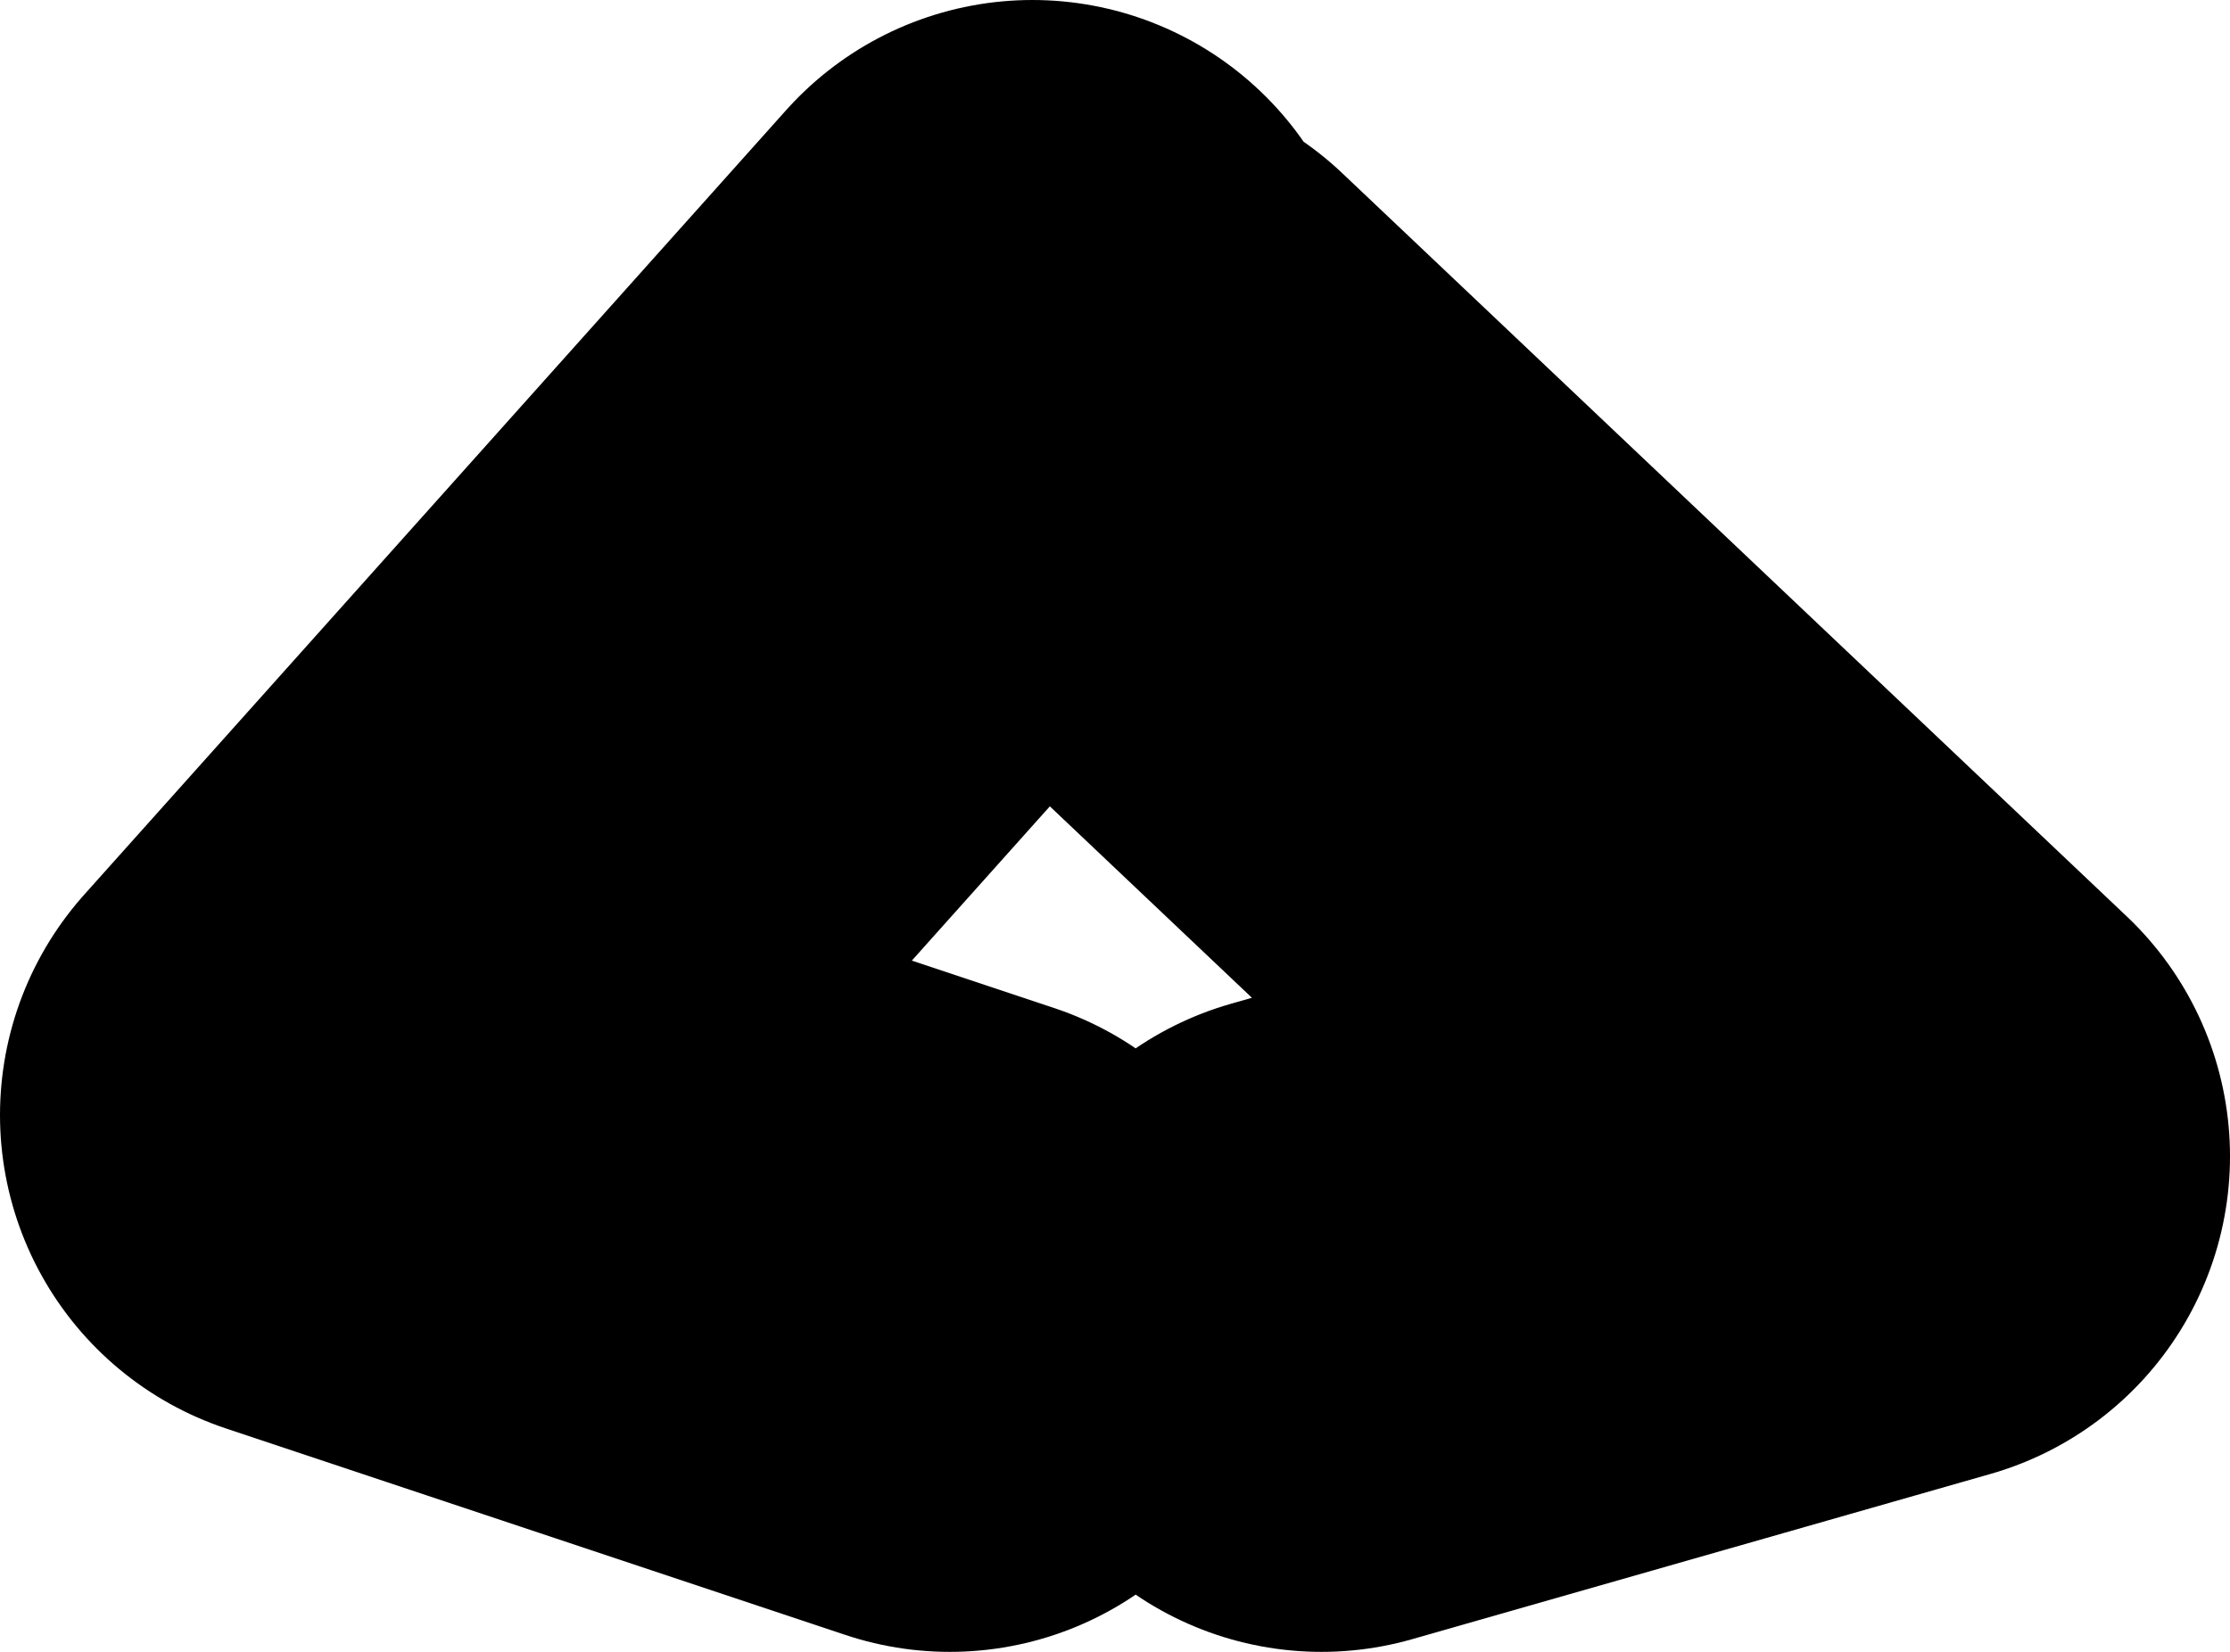 <?xml version="1.0" encoding="UTF-8" standalone="no"?>
<svg xmlns:xlink="http://www.w3.org/1999/xlink" height="10.0px" width="13.5px" xmlns="http://www.w3.org/2000/svg">
  <g transform="matrix(1.0, 0.0, 0.0, 1.0, 10.75, 22.0)">
    <path d="M-5.0 -14.0 L-8.75 -15.25 -4.5 -20.0 M-2.75 -14.0 L0.75 -15.0 -4.0 -19.5" fill="none" stroke="#000000" stroke-linecap="round" stroke-linejoin="round" stroke-width="4.0"/>
  </g>
</svg>
